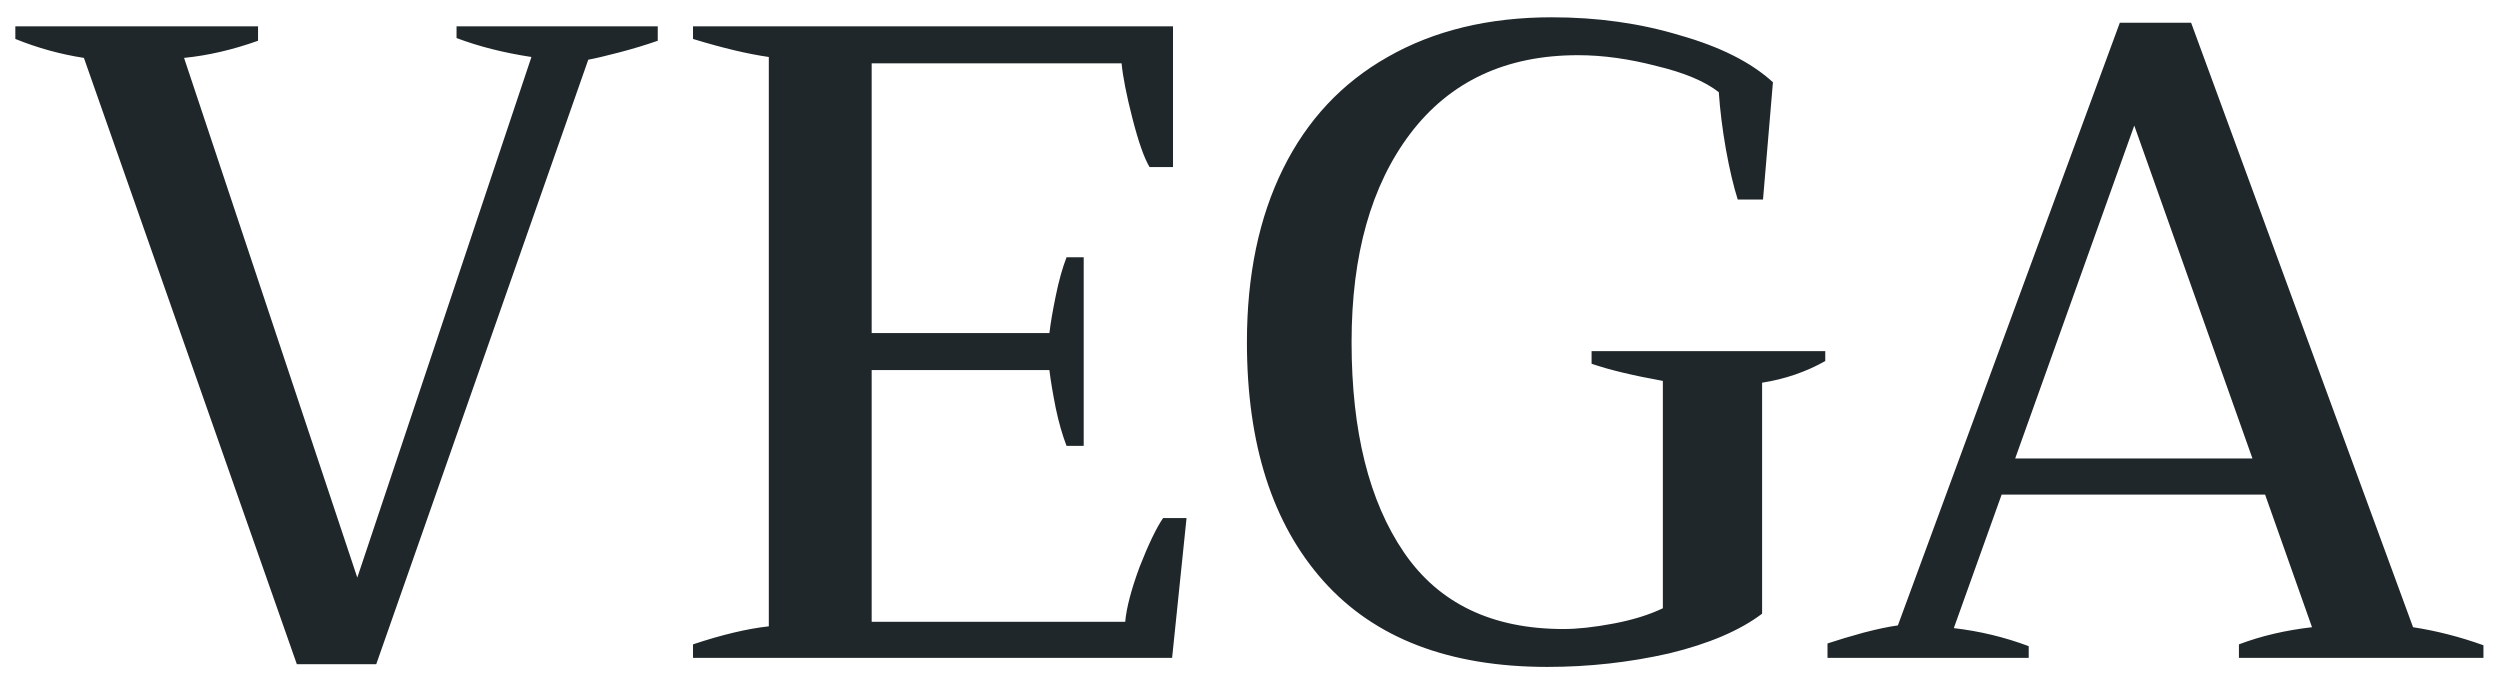 <?xml version="1.0" encoding="UTF-8"?> <svg xmlns="http://www.w3.org/2000/svg" width="133" height="36" viewBox="0 0 133 36" fill="none"> <path d="M4.464 3.08C3.216 2.888 2 2.552 0.816 2.072V1.4H13.728V2.168C12.384 2.648 11.072 2.952 9.792 3.08L19.008 30.728L28.272 3.032C26.8 2.808 25.472 2.472 24.288 2.024V1.4H34.992V2.168C34.352 2.392 33.664 2.6 32.928 2.792C32.192 2.984 31.648 3.112 31.296 3.176L20.016 35.336H15.792L4.464 3.08ZM63.124 27.56L62.356 35H36.868V34.28C38.404 33.768 39.748 33.448 40.901 33.32V3.032C39.781 2.872 38.437 2.552 36.868 2.072V1.4H62.404V8.888H61.157C60.868 8.408 60.565 7.544 60.245 6.296C59.925 5.048 59.733 4.072 59.669 3.368H46.373V17.72H55.828C55.892 17.176 56.005 16.52 56.164 15.752C56.325 14.952 56.517 14.264 56.74 13.688H57.653V23.72H56.74C56.517 23.144 56.325 22.472 56.164 21.704C56.005 20.904 55.892 20.232 55.828 19.688H46.373V33.08H59.861C59.925 32.344 60.181 31.368 60.629 30.152C61.108 28.936 61.525 28.072 61.877 27.56H63.124ZM82.32 35.48C77.104 35.48 73.136 33.96 70.416 30.92C67.696 27.88 66.336 23.64 66.336 18.2C66.336 14.648 66.976 11.576 68.256 8.984C69.536 6.392 71.392 4.408 73.824 3.032C76.288 1.624 79.2 0.92 82.56 0.92C84.992 0.92 87.264 1.24 89.376 1.88C91.52 2.488 93.168 3.32 94.32 4.376L93.792 10.616H92.448C92.224 9.912 92.016 9.032 91.824 7.976C91.632 6.888 91.504 5.864 91.44 4.904C90.704 4.328 89.6 3.864 88.128 3.512C86.656 3.128 85.264 2.936 83.952 2.936C80.112 2.936 77.136 4.328 75.024 7.112C72.944 9.864 71.904 13.56 71.904 18.2C71.904 22.936 72.832 26.664 74.688 29.384C76.544 32.104 79.376 33.464 83.184 33.464C83.92 33.464 84.8 33.368 85.824 33.176C86.848 32.984 87.728 32.712 88.464 32.36V20.264C86.864 19.976 85.6 19.672 84.672 19.352V18.68H97.104V19.208C96.08 19.784 94.96 20.168 93.744 20.36V32.648C92.56 33.544 90.912 34.248 88.8 34.76C86.688 35.24 84.528 35.48 82.32 35.48ZM128.375 33.368C129.623 33.56 130.871 33.88 132.119 34.328V35H119.111V34.28C120.295 33.832 121.591 33.528 122.999 33.368L120.503 26.312H106.487L103.943 33.416C105.319 33.576 106.647 33.896 107.927 34.376V35H97.223V34.232C97.799 34.04 98.439 33.848 99.143 33.656C99.879 33.464 100.487 33.336 100.967 33.272L112.775 1.208H116.567L128.375 33.368ZM119.831 24.392L113.543 6.68L107.207 24.392H119.831Z" fill="#1F272A"></path> </svg> 